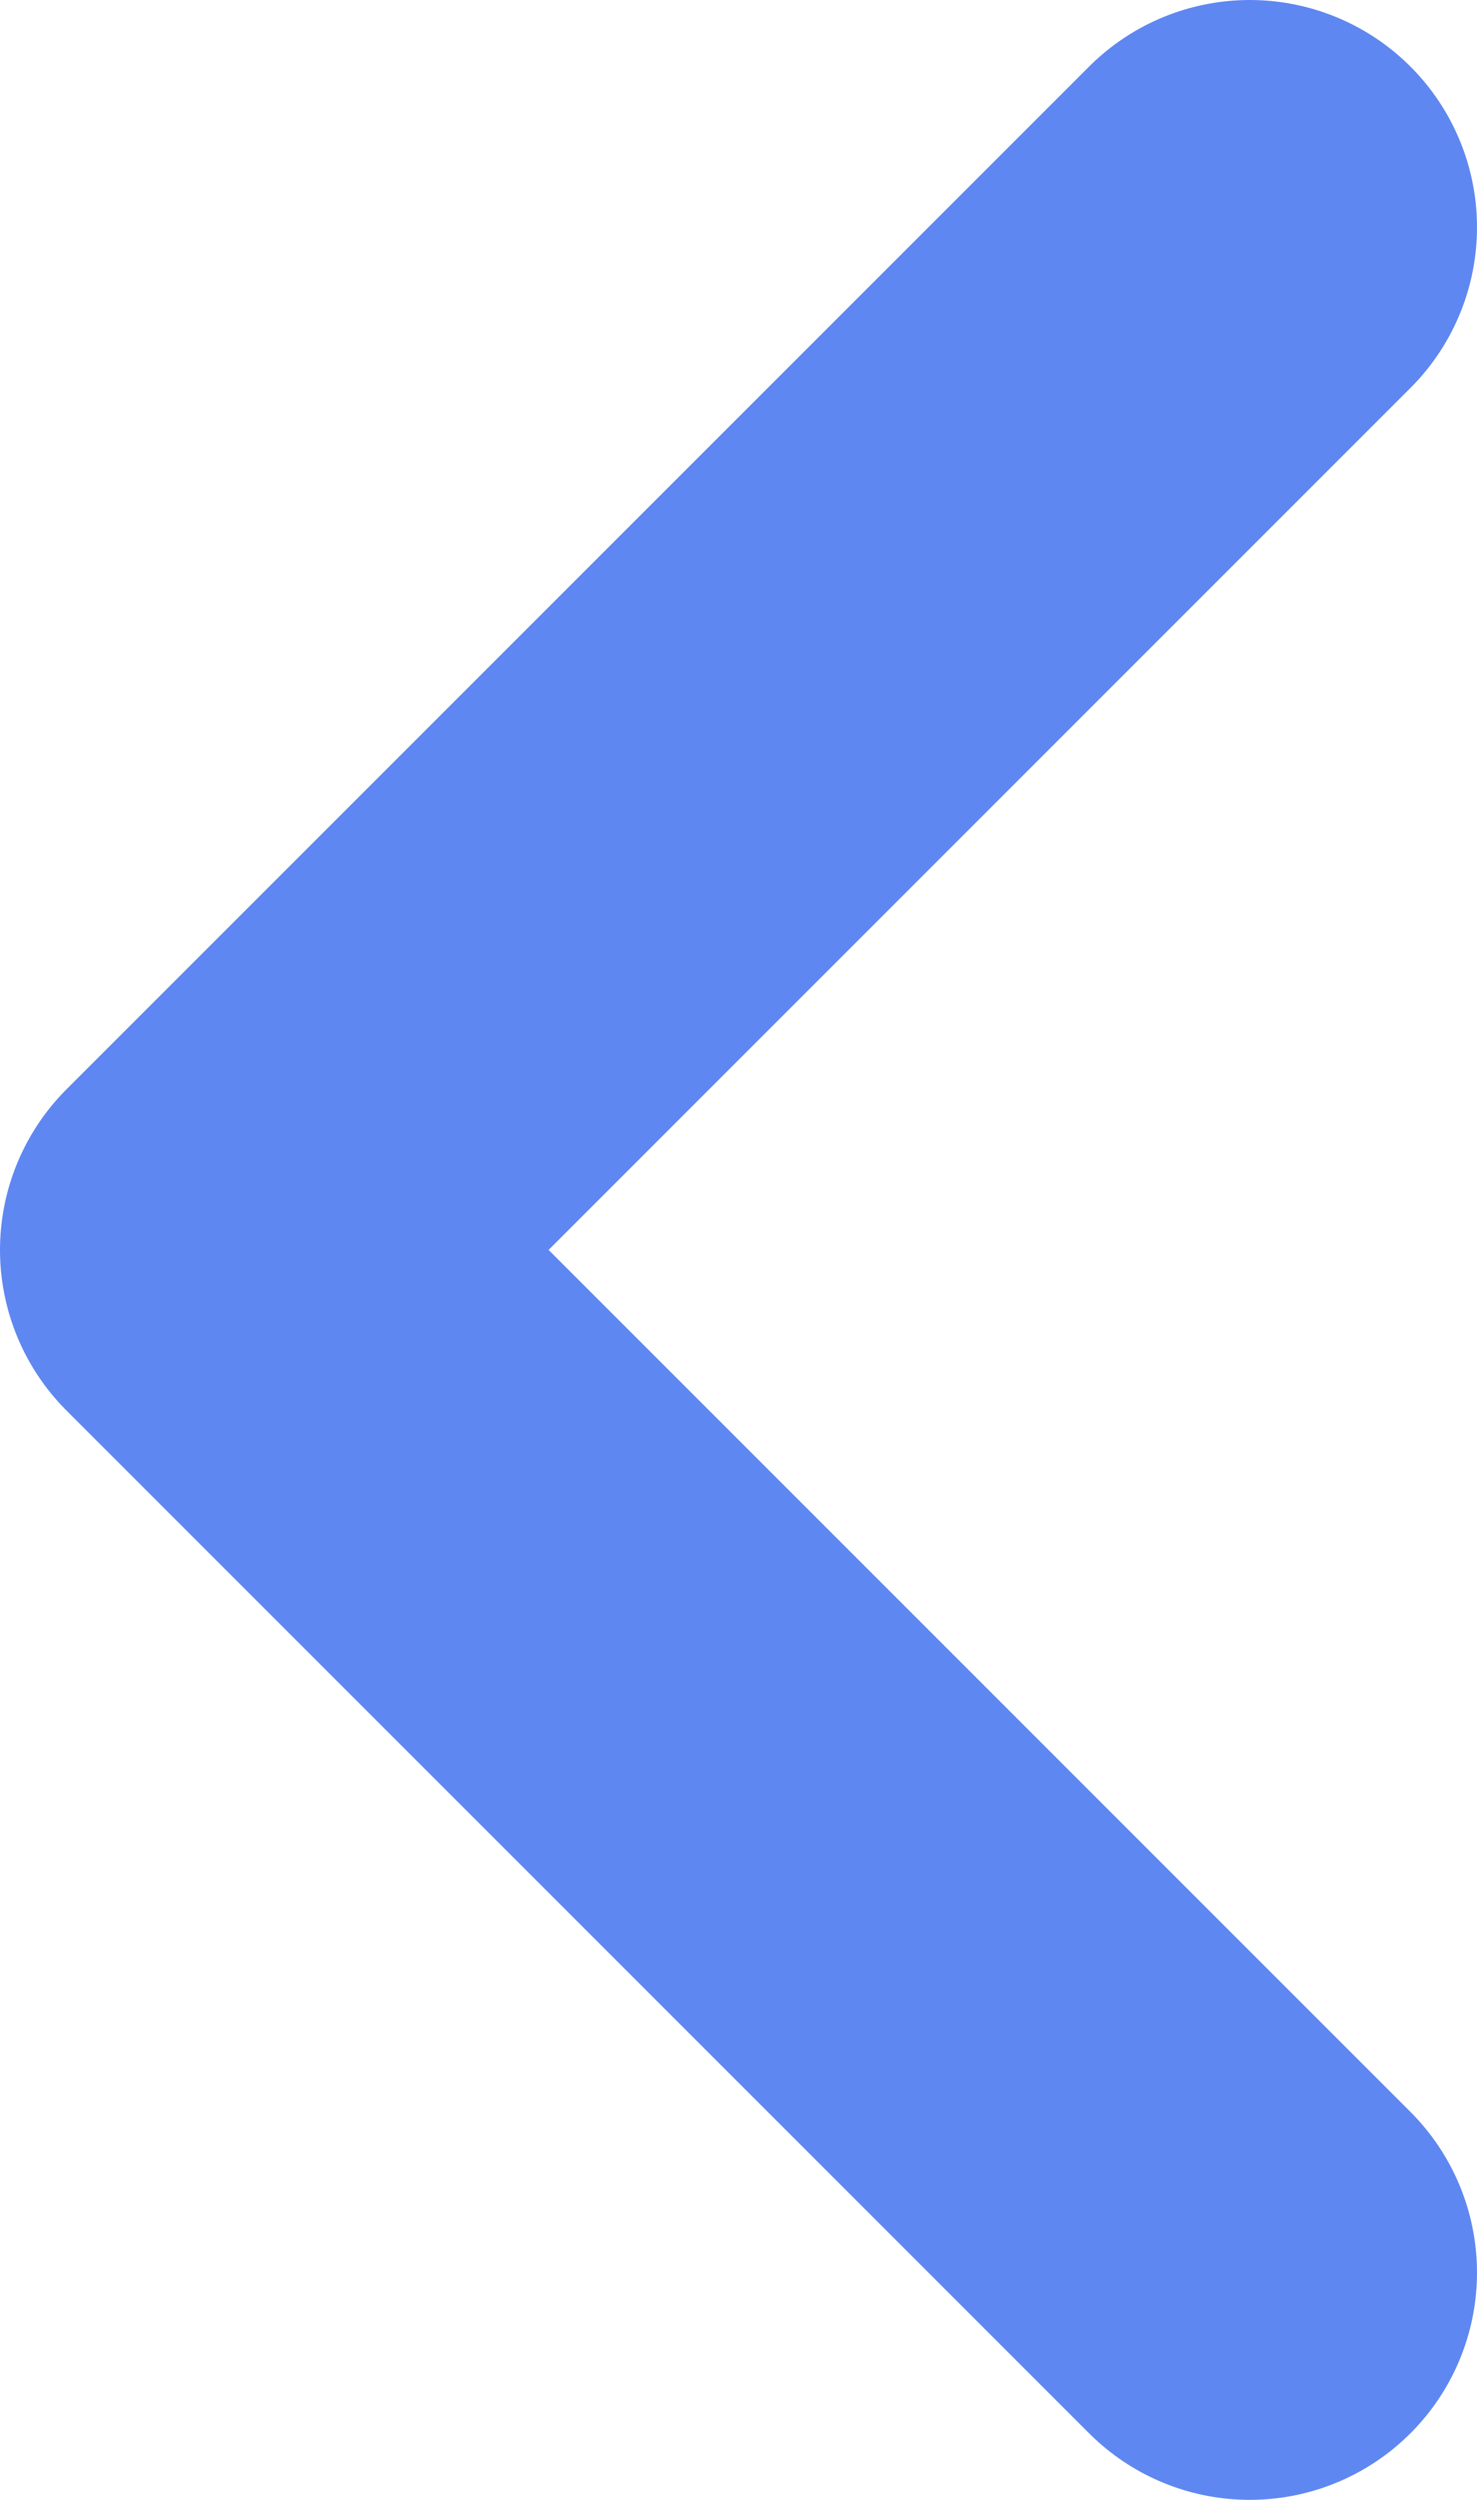 <svg width="13" height="22" viewBox="0 0 13 22" fill="none" xmlns="http://www.w3.org/2000/svg">
<path d="M11 2L2 11L11 20" stroke="#5E87F1" stroke-width="4" stroke-linecap="round" stroke-linejoin="round"/>
</svg>
